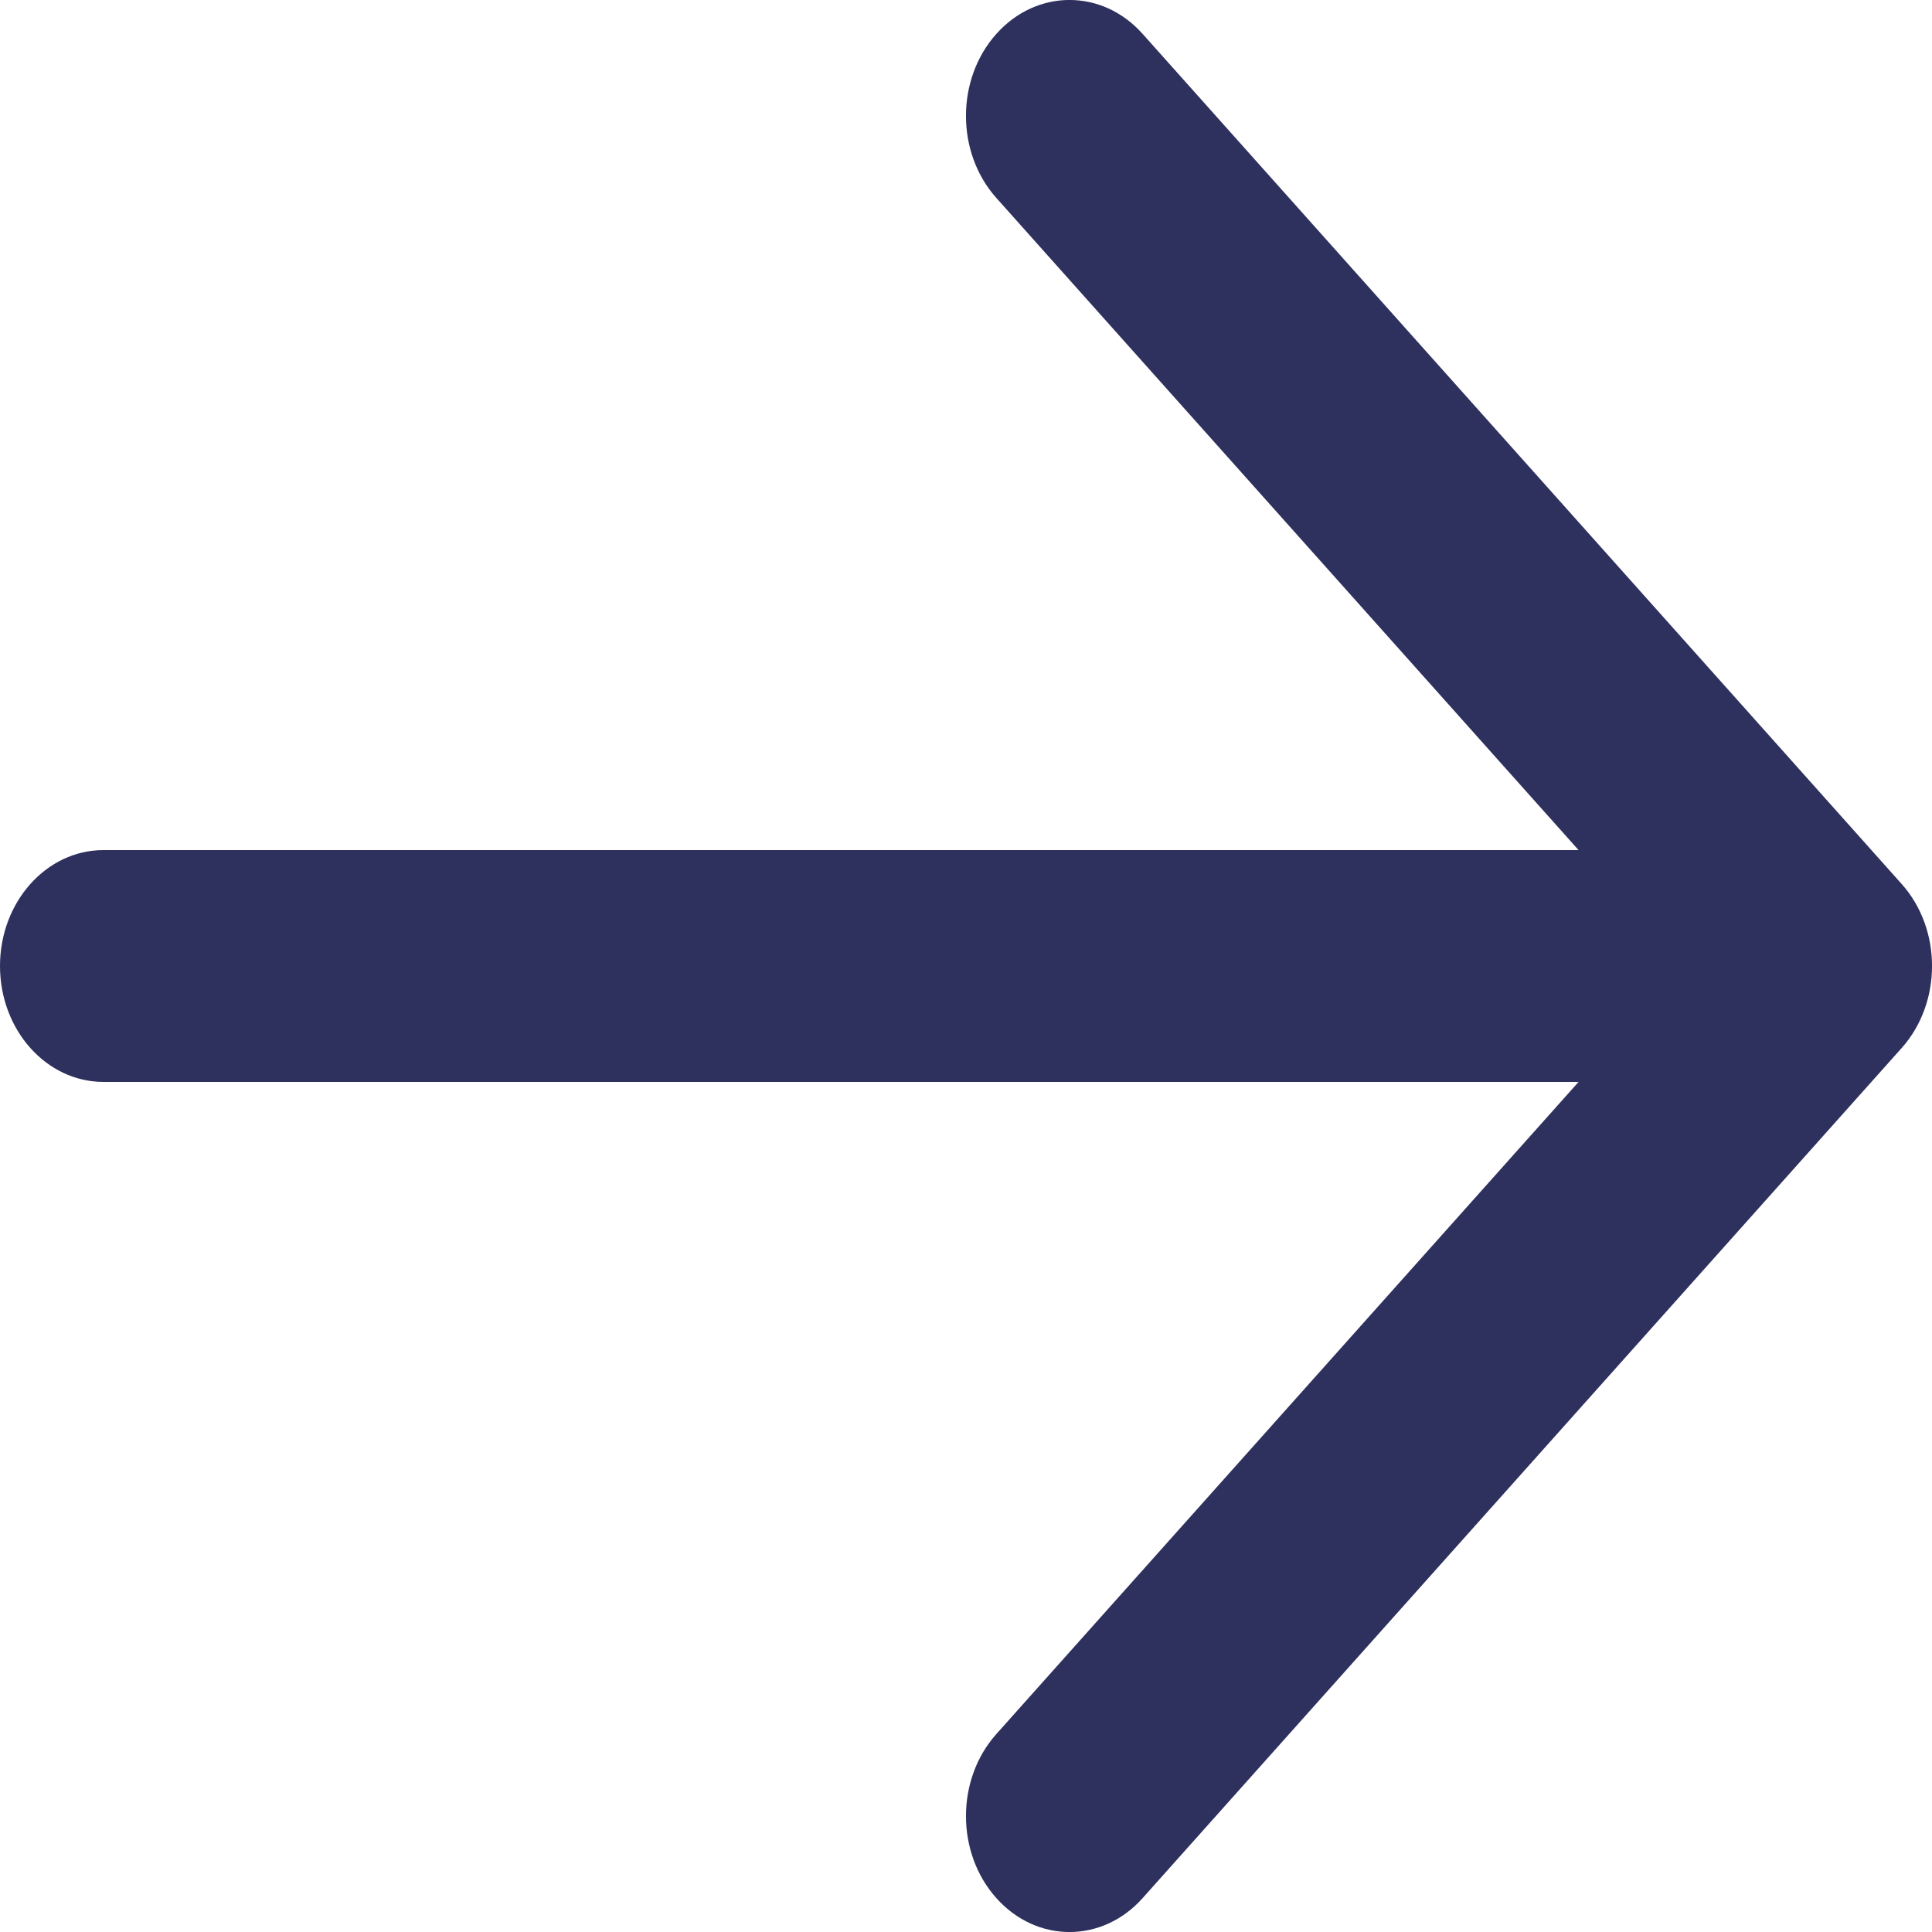 <svg width="16" height="16" viewBox="0 0 16 16" fill="none" xmlns="http://www.w3.org/2000/svg">
<path fill-rule="evenodd" clip-rule="evenodd" d="M8.251 0.281C8.586 -0.094 9.129 -0.094 9.463 0.281L15.749 7.321C16.084 7.696 16.084 8.304 15.749 8.679L9.463 15.719C9.129 16.094 8.586 16.094 8.251 15.719C7.916 15.344 7.916 14.736 8.251 14.361L13.073 8.96H0.857C0.384 8.96 0 8.53 0 8C0 7.47 0.384 7.04 0.857 7.04H13.073L8.251 1.639C7.916 1.264 7.916 0.656 8.251 0.281Z" fill="#2E305E"/>
</svg>
